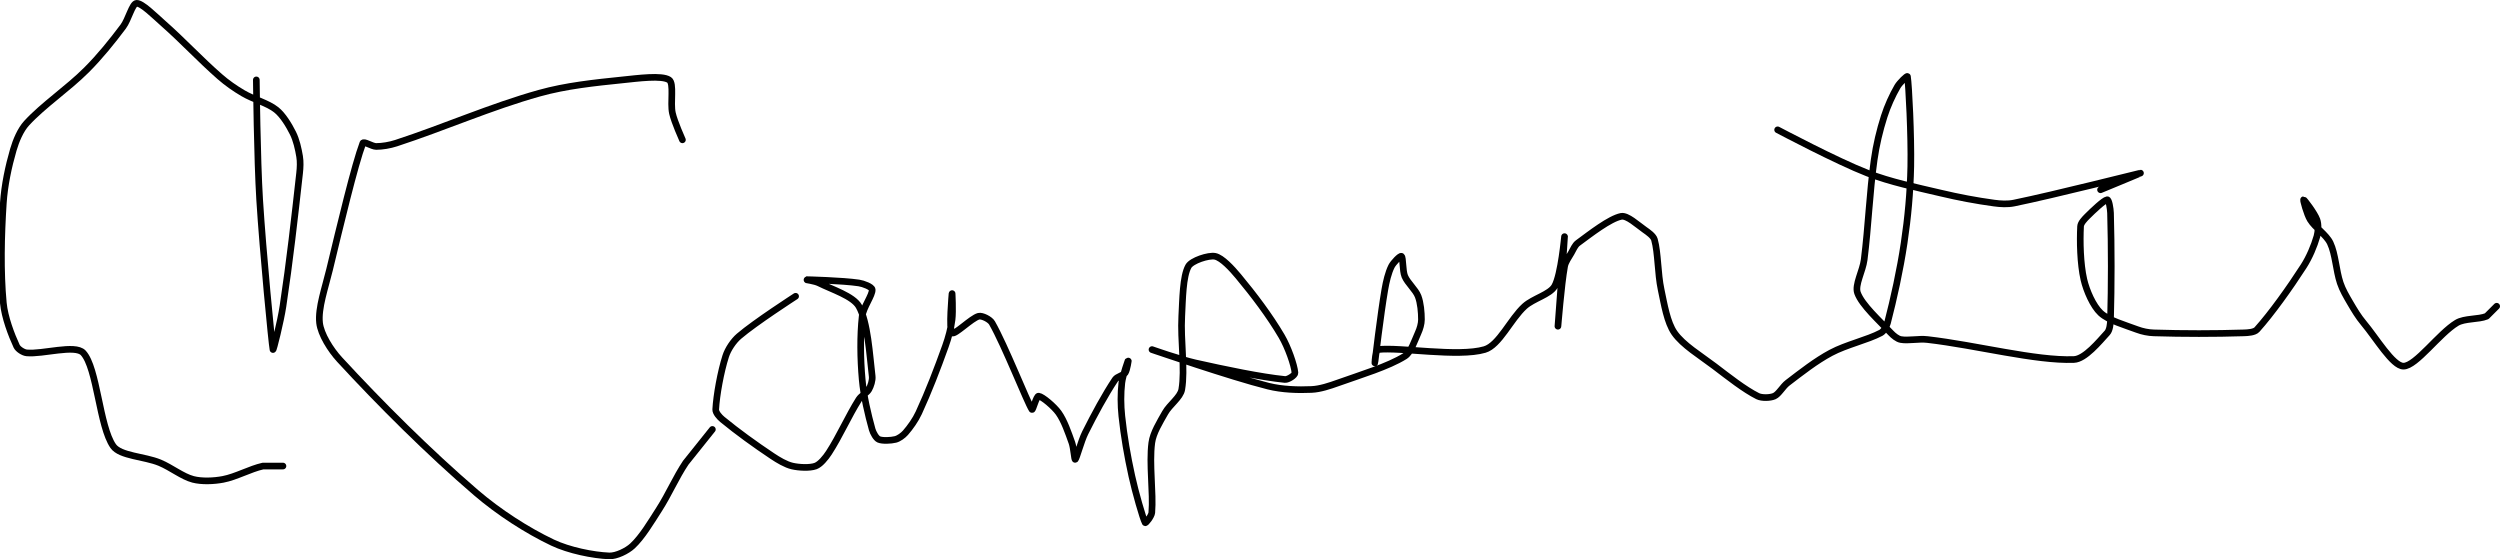 <?xml version="1.0" encoding="UTF-8" standalone="no"?><!DOCTYPE svg PUBLIC "-//W3C//DTD SVG 1.1//EN" "http://www.w3.org/Graphics/SVG/1.1/DTD/svg11.dtd"><svg xmlns="http://www.w3.org/2000/svg" version="1.1" width="751" height="168"><path fill="none" stroke="#000000" stroke-width="2" stroke-linecap="round" stroke-linejoin="round" d="M 77 24 c 0.02 0.63 0.24 23.66 1 36 c 0.96 15.48 3.66 43.45 4 45 c 0.1 0.46 2.33 -8.53 3 -13 c 2.04 -13.5 3.5 -26.53 5 -40 c 0.19 -1.67 0.26 -3.43 0 -5 c -0.38 -2.29 -0.98 -4.97 -2 -7 c -1.2 -2.4 -3.01 -5.41 -5 -7 c -2.58 -2.07 -6.8 -3.11 -10 -5 c -2.47 -1.45 -4.83 -3.1 -7 -5 c -5.89 -5.15 -11.08 -10.79 -17 -16 c -2.53 -2.23 -6.39 -6.13 -8 -6 c -1.29 0.11 -2.41 4.87 -4 7 c -3.37 4.49 -6.98 8.98 -11 13 c -5.69 5.69 -12.99 10.54 -18 16 c -1.86 2.03 -3.2 5.26 -4 8 c -1.45 4.99 -2.65 10.65 -3 16 c -0.64 9.86 -0.88 20.54 0 30 c 0.4 4.29 2.43 9.63 4 13 c 0.42 0.89 1.98 1.9 3 2 c 4.81 0.48 14.57 -2.61 17 0 c 4.2 4.52 4.83 22.02 9 28 c 2.11 3.02 9.38 3.08 14 5 c 3.47 1.45 6.77 4.15 10 5 c 2.6 0.68 6.22 0.53 9 0 c 3.9 -0.74 8.12 -3.14 12 -4 l 6 0"/><path fill="none" stroke="#000000" stroke-width="2" stroke-linecap="round" stroke-linejoin="round" d="M 205 42 c -0.05 -0.14 -2.4 -5.32 -3 -8 c -0.7 -3.15 0.56 -8.96 -1 -10 c -2.17 -1.45 -9.37 -0.47 -14 0 c -8.37 0.86 -16.95 1.75 -25 4 c -14.49 4.05 -28.67 10.32 -43 15 c -1.91 0.62 -4.15 1 -6 1 c -1.25 0 -3.74 -1.68 -4 -1 c -2.45 6.48 -6.85 24.94 -10 38 c -1.3 5.41 -3.49 11.57 -3 16 c 0.38 3.41 3.31 8.08 6 11 c 12.3 13.34 26.74 27.75 41 40 c 6.84 5.87 15.28 11.33 23 15 c 4.91 2.33 12.13 3.8 17 4 c 2.12 0.09 5.38 -1.49 7 -3 c 2.89 -2.69 5.52 -7.13 8 -11 c 2.94 -4.59 5.02 -9.54 8 -14 l 8 -10"/><path fill="none" stroke="#000000" stroke-width="2" stroke-linecap="round" stroke-linejoin="round" d="M 239 89 c -0.3 0.21 -12.12 7.82 -17 12 c -1.69 1.45 -3.33 3.9 -4 6 c -1.51 4.73 -2.77 11.71 -3 16 c -0.05 0.95 1.13 2.29 2 3 c 4.47 3.68 9.87 7.58 15 11 c 1.85 1.23 4.05 2.55 6 3 c 2.03 0.47 5.27 0.63 7 0 c 1.4 -0.51 3.01 -2.48 4 -4 c 3.2 -4.92 5.87 -11.04 9 -16 c 0.72 -1.15 2.39 -1.93 3 -3 c 0.59 -1.04 1.15 -2.76 1 -4 c -0.77 -6.4 -1.3 -16.27 -4 -21 c -1.76 -3.07 -8.04 -5.02 -12 -7 c -1.17 -0.59 -4.08 -1 -4 -1 c 0.33 0 11.16 0.27 16 1 c 1.35 0.2 3.92 1.17 4 2 c 0.16 1.59 -2.71 5.37 -3 8 c -0.65 5.85 -0.55 12.79 0 19 c 0.44 5 1.75 10.48 3 15 c 0.3 1.06 1.2 2.66 2 3 c 1.11 0.47 3.62 0.34 5 0 c 1 -0.25 2.27 -1.17 3 -2 c 1.45 -1.66 3.01 -3.86 4 -6 c 2.95 -6.39 5.57 -13.21 8 -20 c 0.93 -2.6 1.67 -5.36 2 -8 c 0.32 -2.56 0 -8.14 0 -8 c 0 0.21 -1.02 11.11 0 12 c 0.8 0.7 5.84 -4.46 8 -5 c 1.02 -0.26 3.39 0.93 4 2 c 3.9 6.83 10.47 23.59 12 26 c 0.24 0.38 1.34 -4.08 2 -4 c 1.16 0.14 4.64 3.1 6 5 c 1.71 2.4 2.92 5.98 4 9 c 0.56 1.56 0.75 5.19 1 5 c 0.42 -0.32 1.73 -5.46 3 -8 c 2.73 -5.47 5.97 -11.45 9 -16 c 0.6 -0.89 2.46 -1.2 3 -2 c 0.61 -0.92 1.02 -4.07 1 -4 c -0.04 0.12 -1.73 4.69 -2 7 c -0.37 3.17 -0.35 6.7 0 10 c 0.64 6.02 1.68 11.99 3 18 c 1.05 4.8 3.33 12.77 4 14 c 0.17 0.31 1.91 -1.98 2 -3 c 0.5 -5.95 -0.84 -14.68 0 -21 c 0.39 -2.96 2.42 -6.19 4 -9 c 1.38 -2.46 4.59 -4.62 5 -7 c 1.05 -6.09 -0.4 -14.64 0 -22 c 0.27 -5.07 0.31 -11.96 2 -15 c 0.95 -1.72 6.06 -3.39 8 -3 c 2.09 0.42 5.09 3.71 7 6 c 4.6 5.52 9.42 11.89 13 18 c 1.89 3.22 3.82 8.65 4 11 c 0.06 0.72 -2.05 2.09 -3 2 c -7.22 -0.72 -17.97 -2.97 -27 -5 c -4.47 -1.01 -13.23 -4.07 -13 -4 c 0.61 0.19 23.45 8.11 35 11 c 4.11 1.03 8.91 1.19 13 1 c 2.59 -0.12 5.4 -1.07 8 -2 c 6.79 -2.43 14.97 -4.86 20 -8 c 1.88 -1.18 2.93 -4.66 4 -7 c 0.55 -1.2 1 -2.73 1 -4 c 0 -2.17 -0.24 -5.02 -1 -7 c -0.78 -2.02 -3.16 -3.98 -4 -6 c -0.71 -1.7 -0.48 -5.61 -1 -6 c -0.36 -0.27 -2.44 1.89 -3 3 c -0.96 1.91 -1.59 4.6 -2 7 c -1.26 7.31 -2.96 21.61 -3 22 c -0.01 0.07 0.17 -3.9 1 -4 c 6.43 -0.78 24.08 2.34 32 0 c 4.38 -1.29 7.76 -9.16 12 -13 c 2.6 -2.35 7.59 -3.53 9 -6 c 1.99 -3.49 2.98 -15.27 3 -15 c 0.04 0.47 -2 26.53 -2 27 c 0 0.32 0.99 -12.46 2 -18 c 0.25 -1.37 1.25 -2.69 2 -4 c 0.6 -1.05 1.12 -2.36 2 -3 c 3.72 -2.73 9.55 -7.31 13 -8 c 1.82 -0.36 4.88 2.52 7 4 c 1.11 0.78 2.69 1.87 3 3 c 1.12 4.04 0.95 10.09 2 15 c 0.94 4.41 1.78 9.81 4 13 c 2.55 3.66 7.77 6.79 12 10 c 4.28 3.25 9 7 13 9 c 1.26 0.63 3.8 0.53 5 0 c 1.36 -0.6 2.52 -2.87 4 -4 c 4.14 -3.17 8.47 -6.57 13 -9 c 4.63 -2.48 10.96 -3.86 15 -6 c 0.9 -0.48 1.72 -1.93 2 -3 c 1.89 -7.29 3.78 -15.83 5 -24 c 1.15 -7.69 1.84 -15.24 2 -23 c 0.18 -9.08 -0.59 -24.56 -1 -27 c -0.06 -0.38 -2.34 1.87 -3 3 c -1.53 2.63 -3.02 5.92 -4 9 c -1.33 4.18 -2.38 8.56 -3 13 c -1.4 10.03 -1.73 19.85 -3 30 c -0.43 3.43 -2.87 7.6 -2 10 c 1.34 3.68 6.62 8.36 10 12 c 0.78 0.84 1.99 1.82 3 2 c 2.24 0.41 5.34 -0.31 8 0 c 14.77 1.7 32.47 6.43 44 6 c 3.32 -0.12 7.6 -5.38 10 -8 c 0.77 -0.84 0.96 -2.67 1 -4 c 0.29 -10.32 0.29 -21.68 0 -32 c -0.04 -1.33 -0.49 -4.07 -1 -4 c -0.97 0.14 -4.24 3.24 -6 5 c -0.81 0.81 -1.95 2 -2 3 c -0.23 4.44 -0.1 11.23 1 16 c 0.77 3.33 2.76 7.9 5 10 c 2.42 2.27 7.33 3.62 11 5 c 1.55 0.58 3.33 0.95 5 1 c 8.85 0.28 18.29 0.28 27 0 c 1.33 -0.04 3.25 -0.16 4 -1 c 4.31 -4.79 9.84 -12.53 14 -19 c 1.74 -2.7 3.18 -6.13 4 -9 c 0.42 -1.46 0.49 -3.66 0 -5 c -0.7 -1.93 -3.79 -6 -4 -6 c -0.19 0 0.98 4.35 2 6 c 1.48 2.41 4.82 4.51 6 7 c 1.58 3.34 1.73 8.18 3 12 c 0.69 2.07 1.86 4.05 3 6 c 1.22 2.09 2.46 4.17 4 6 c 3.79 4.5 8.78 13 12 13 c 3.75 0 10.73 -9.84 16 -13 c 2.36 -1.42 6.56 -0.98 9 -2 l 3 -3"/><path fill="none" stroke="#000000" stroke-width="2" stroke-linecap="round" stroke-linejoin="round" d="M 534 39 c 0.47 0.23 17.79 9.43 27 13 c 7.01 2.72 14.43 4.21 22 6 c 5.4 1.28 10.69 2.28 16 3 c 1.96 0.27 4.09 0.39 6 0 c 12.4 -2.54 37.3 -8.89 38 -9 c 0.23 -0.04 -12 5 -12 5"/></svg>